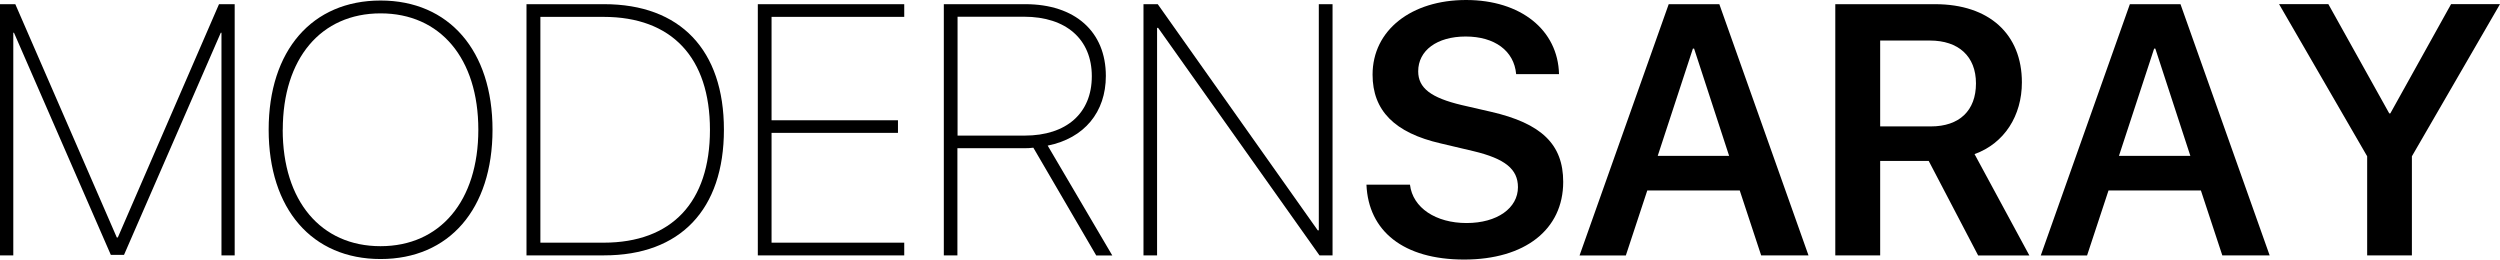<svg xmlns="http://www.w3.org/2000/svg" viewBox="0 0 334.81 34.76"><g><g id="Layer_1"><g><path d="M29.66,34.2V4.38h-.09l-12.96,29.75h-1.77L1.87,4.38h-.09v29.82H0V.56h2.05l13.59,31.24h.14L29.33.56h2.1v33.64h-1.77Z"></path><path d="M65.96,17.37c0,10.63-5.81,17.32-14.99,17.32s-14.99-6.69-14.99-17.32S41.81.07,50.97.07s14.99,6.71,14.99,17.3ZM37.86,17.37c0,9.54,5.11,15.6,13.1,15.6s13.1-6.06,13.1-15.6S58.97,1.79,50.97,1.79s-13.1,6.06-13.1,15.58Z"></path><path d="M80.91.56c10.19,0,16.04,6.13,16.04,16.81s-5.83,16.83-16.04,16.83h-10.4V.56h10.4ZM72.37,32.5h8.46c9.14,0,14.25-5.43,14.25-15.11s-5.11-15.13-14.25-15.13h-8.46v30.24Z"></path><path d="M121.1,34.2h-19.61V.56h19.61v1.7h-17.77v13.85h16.93v1.68h-16.93v14.71h17.77v1.7Z"></path><path d="M128.24,34.2h-1.84V.56h10.91c6.67,0,10.79,3.68,10.79,9.61,0,4.85-2.89,8.35-7.79,9.33l8.65,14.71h-2.15l-8.42-14.43c-.33.05-.84.07-1.19.07h-8.98v14.36ZM128.24,18.16h8.98c5.62,0,9-3.01,9-7.95s-3.43-7.97-9.07-7.97h-8.91v15.92Z"></path><path d="M153.14,34.2V.56h1.91l21.43,30.29h.14V.56h1.84v33.64h-1.75l-21.61-30.47h-.14v30.47h-1.82Z"></path><path d="M188.83,24.74c.37,3.1,3.47,5.13,7.58,5.13s6.88-2.01,6.88-4.8c0-2.42-1.73-3.82-5.97-4.83l-4.36-1.03c-6.2-1.42-9.14-4.41-9.14-9.21,0-5.97,5.2-10,12.52-10s12.31,4.01,12.45,9.93h-5.74c-.28-3.15-2.91-5.04-6.76-5.04s-6.36,1.87-6.36,4.66c0,2.24,1.7,3.54,5.83,4.52l3.87.89c6.83,1.56,9.72,4.38,9.72,9.4,0,6.39-5.13,10.4-13.27,10.4s-12.82-3.82-13.08-10.03h5.83Z"></path><path d="M232.99,25.51h-12.38l-2.87,8.7h-6.2L223.48.56h6.78l11.94,33.64h-6.34l-2.87-8.7ZM222.01,20.87h9.56l-4.69-14.36h-.16l-4.71,14.36Z"></path><path d="M251.81,34.2h-6.02V.56h13.36c7.27,0,11.63,4.03,11.63,10.47,0,4.45-2.33,8.16-6.34,9.61l7.34,13.57h-6.86l-6.62-12.66h-6.5v12.66ZM251.81,16.93h6.78c3.82,0,6.04-2.12,6.04-5.76s-2.35-5.74-6.16-5.74h-6.67v11.49Z"></path><path d="M294.76,25.51h-12.38l-2.87,8.7h-6.2L285.24.56h6.78l11.94,33.64h-6.34l-2.87-8.7ZM283.78,20.87h9.56l-4.69-14.36h-.16l-4.71,14.36Z"></path><path d="M317.02,34.2v-13.27l-11.8-20.38h6.6l8.16,14.64h.14l8.14-14.64h6.55l-11.8,20.38v13.27h-5.99Z"></path></g></g></g></svg>